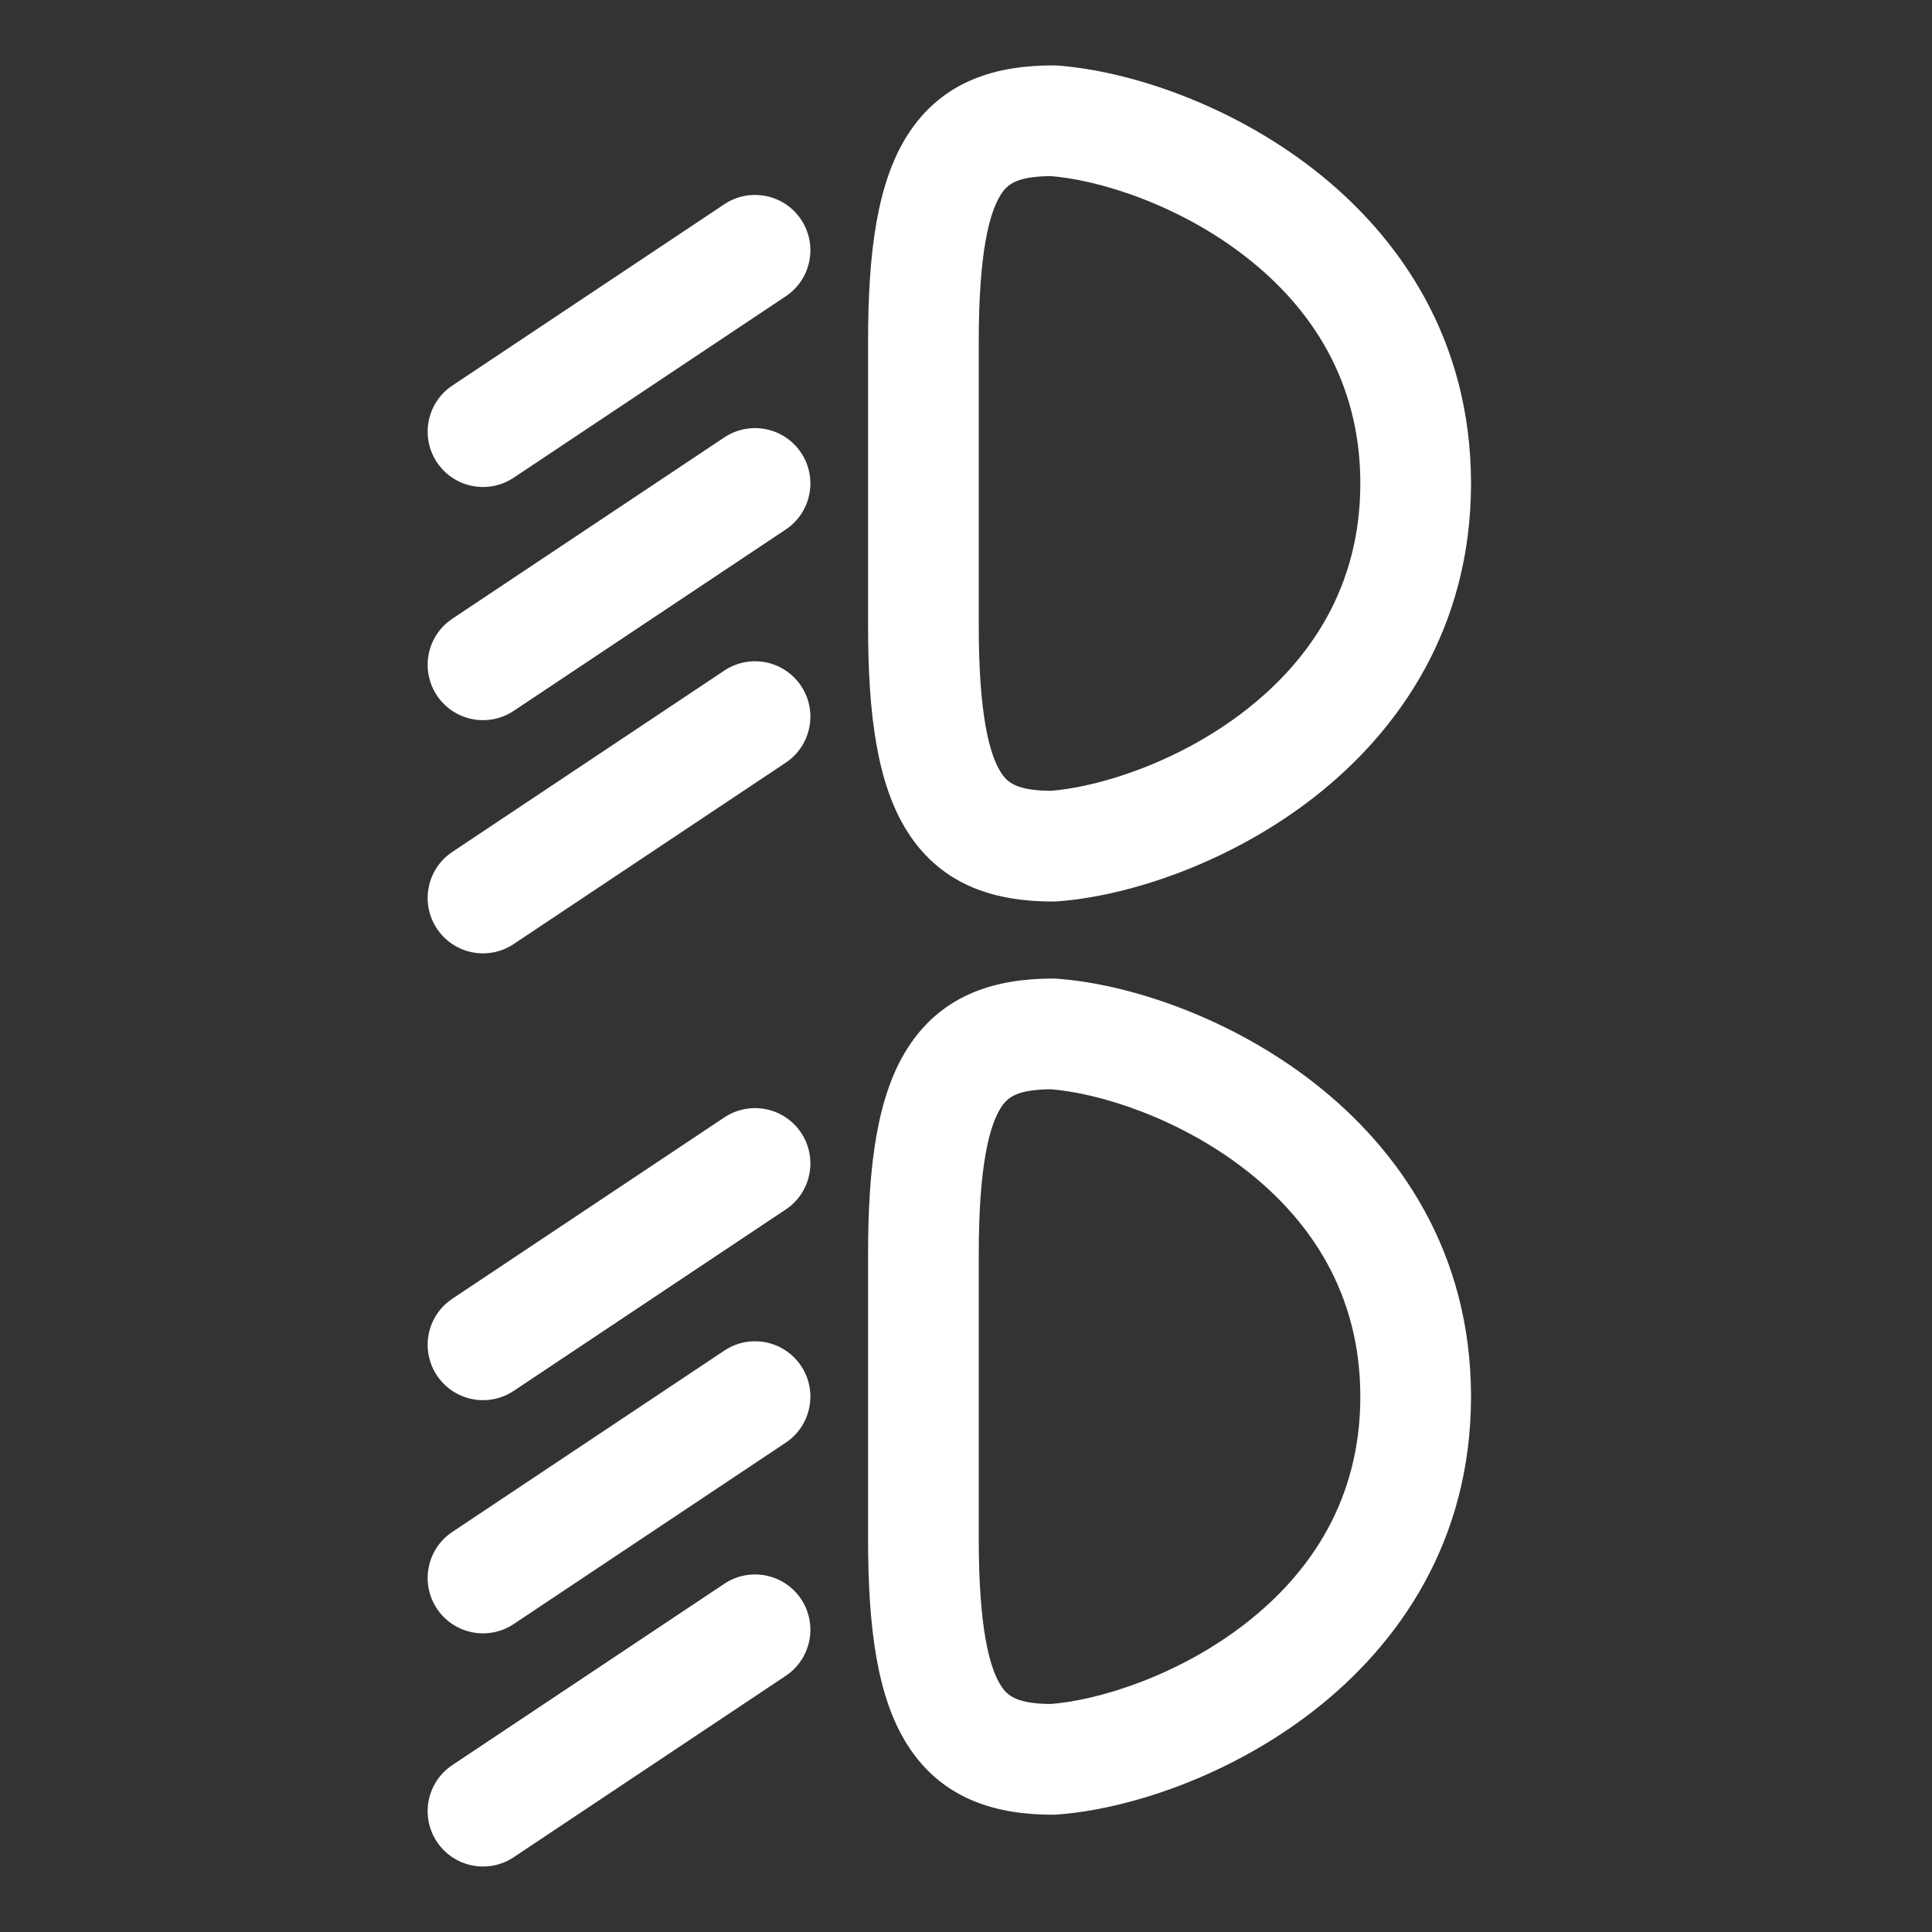 <svg width="48" height="48" viewBox="0 0 48 48" fill="none" xmlns="http://www.w3.org/2000/svg">
<rect x="0" y="0" width="48" height="48" fill="#333333" stroke="none"/>
<path d="M26.161 3L26.259 1.628L26.21 1.625H26.161V3ZM26.161 21.023V22.398H26.21L26.259 22.395L26.161 21.023ZM19.521 7.362C20.153 6.941 20.324 6.088 19.903 5.456C19.482 4.824 18.628 4.653 17.996 5.074L19.521 7.362ZM11.237 9.58C10.605 10.001 10.435 10.855 10.856 11.487C11.277 12.119 12.131 12.289 12.763 11.868L11.237 9.58ZM19.521 13.156C20.153 12.734 20.324 11.881 19.903 11.249C19.482 10.617 18.628 10.446 17.996 10.867L19.521 13.156ZM11.237 15.373C10.605 15.794 10.435 16.648 10.856 17.28C11.277 17.912 12.131 18.082 12.763 17.661L11.237 15.373ZM19.521 18.949C20.153 18.527 20.324 17.674 19.903 17.042C19.482 16.41 18.628 16.239 17.996 16.66L19.521 18.949ZM11.237 21.166C10.605 21.587 10.435 22.441 10.856 23.073C11.277 23.705 12.131 23.876 12.763 23.454L11.237 21.166ZM26.063 4.372C27.295 4.46 29.288 5.085 30.948 6.378C32.569 7.64 33.797 9.468 33.797 12.011H36.547C36.547 8.44 34.772 5.87 32.638 4.208C30.544 2.578 28.031 1.755 26.259 1.628L26.063 4.372ZM26.161 1.625C24.803 1.625 23.429 1.972 22.547 3.355C21.792 4.541 21.567 6.271 21.567 8.471H24.317C24.317 6.294 24.576 5.289 24.866 4.833C25.031 4.575 25.266 4.375 26.161 4.375V1.625ZM26.259 22.395C28.031 22.268 30.544 21.445 32.638 19.815C34.772 18.153 36.547 15.583 36.547 12.011H33.797C33.797 14.555 32.569 16.383 30.948 17.645C29.288 18.938 27.295 19.564 26.063 19.651L26.259 22.395ZM26.161 19.648C25.266 19.648 25.031 19.448 24.866 19.19C24.576 18.734 24.317 17.729 24.317 15.552H21.567C21.567 17.752 21.792 19.482 22.547 20.668C23.429 22.051 24.803 22.398 26.161 22.398V19.648ZM24.317 15.552V8.471H21.567V15.552H24.317ZM17.996 5.074L11.237 9.58L12.763 11.868L19.521 7.362L17.996 5.074ZM17.996 10.867L11.237 15.373L12.763 17.661L19.521 13.156L17.996 10.867ZM17.996 16.66L11.237 21.166L12.763 23.454L19.521 18.949L17.996 16.66Z" fill="white"/>
<path d="M26.161 25.688L26.259 24.316L26.21 24.312H26.161V25.688ZM26.161 43.711V45.086H26.21L26.259 45.082L26.161 43.711ZM19.521 30.05C20.153 29.629 20.324 28.775 19.903 28.143C19.482 27.511 18.628 27.341 17.996 27.762L19.521 30.05ZM11.237 32.268C10.605 32.689 10.435 33.542 10.856 34.174C11.277 34.806 12.131 34.977 12.763 34.556L11.237 32.268ZM19.521 35.843C20.153 35.422 20.324 34.568 19.903 33.936C19.482 33.304 18.628 33.134 17.996 33.555L19.521 35.843ZM11.237 38.061C10.605 38.482 10.435 39.336 10.856 39.968C11.277 40.599 12.131 40.77 12.763 40.349L11.237 38.061ZM19.521 41.636C20.153 41.215 20.324 40.361 19.903 39.729C19.482 39.097 18.628 38.927 17.996 39.348L19.521 41.636ZM11.237 43.854C10.605 44.275 10.435 45.129 10.856 45.761C11.277 46.392 12.131 46.563 12.763 46.142L11.237 43.854ZM26.063 27.059C27.295 27.147 29.288 27.772 30.948 29.066C32.569 30.327 33.797 32.155 33.797 34.699H36.547C36.547 31.128 34.772 28.557 32.638 26.896C30.544 25.265 28.031 24.443 26.259 24.316L26.063 27.059ZM26.161 24.312C24.803 24.312 23.429 24.66 22.547 26.043C21.792 27.228 21.567 28.959 21.567 31.159H24.317C24.317 28.982 24.576 27.977 24.866 27.521C25.031 27.262 25.266 27.062 26.161 27.062V24.312ZM26.259 45.082C28.031 44.955 30.544 44.133 32.638 42.502C34.772 40.841 36.547 38.27 36.547 34.699H33.797C33.797 37.243 32.569 39.071 30.948 40.332C29.288 41.626 27.295 42.251 26.063 42.339L26.259 45.082ZM26.161 42.336C25.266 42.336 25.031 42.136 24.866 41.877C24.576 41.421 24.317 40.416 24.317 38.239H21.567C21.567 40.439 21.792 42.17 22.547 43.355C23.429 44.738 24.803 45.086 26.161 45.086V42.336ZM24.317 38.239V31.159H21.567V38.239H24.317ZM17.996 27.762L11.237 32.268L12.763 34.556L19.521 30.05L17.996 27.762ZM17.996 33.555L11.237 38.061L12.763 40.349L19.521 35.843L17.996 33.555ZM17.996 39.348L11.237 43.854L12.763 46.142L19.521 41.636L17.996 39.348Z" fill="white"/>
</svg>
